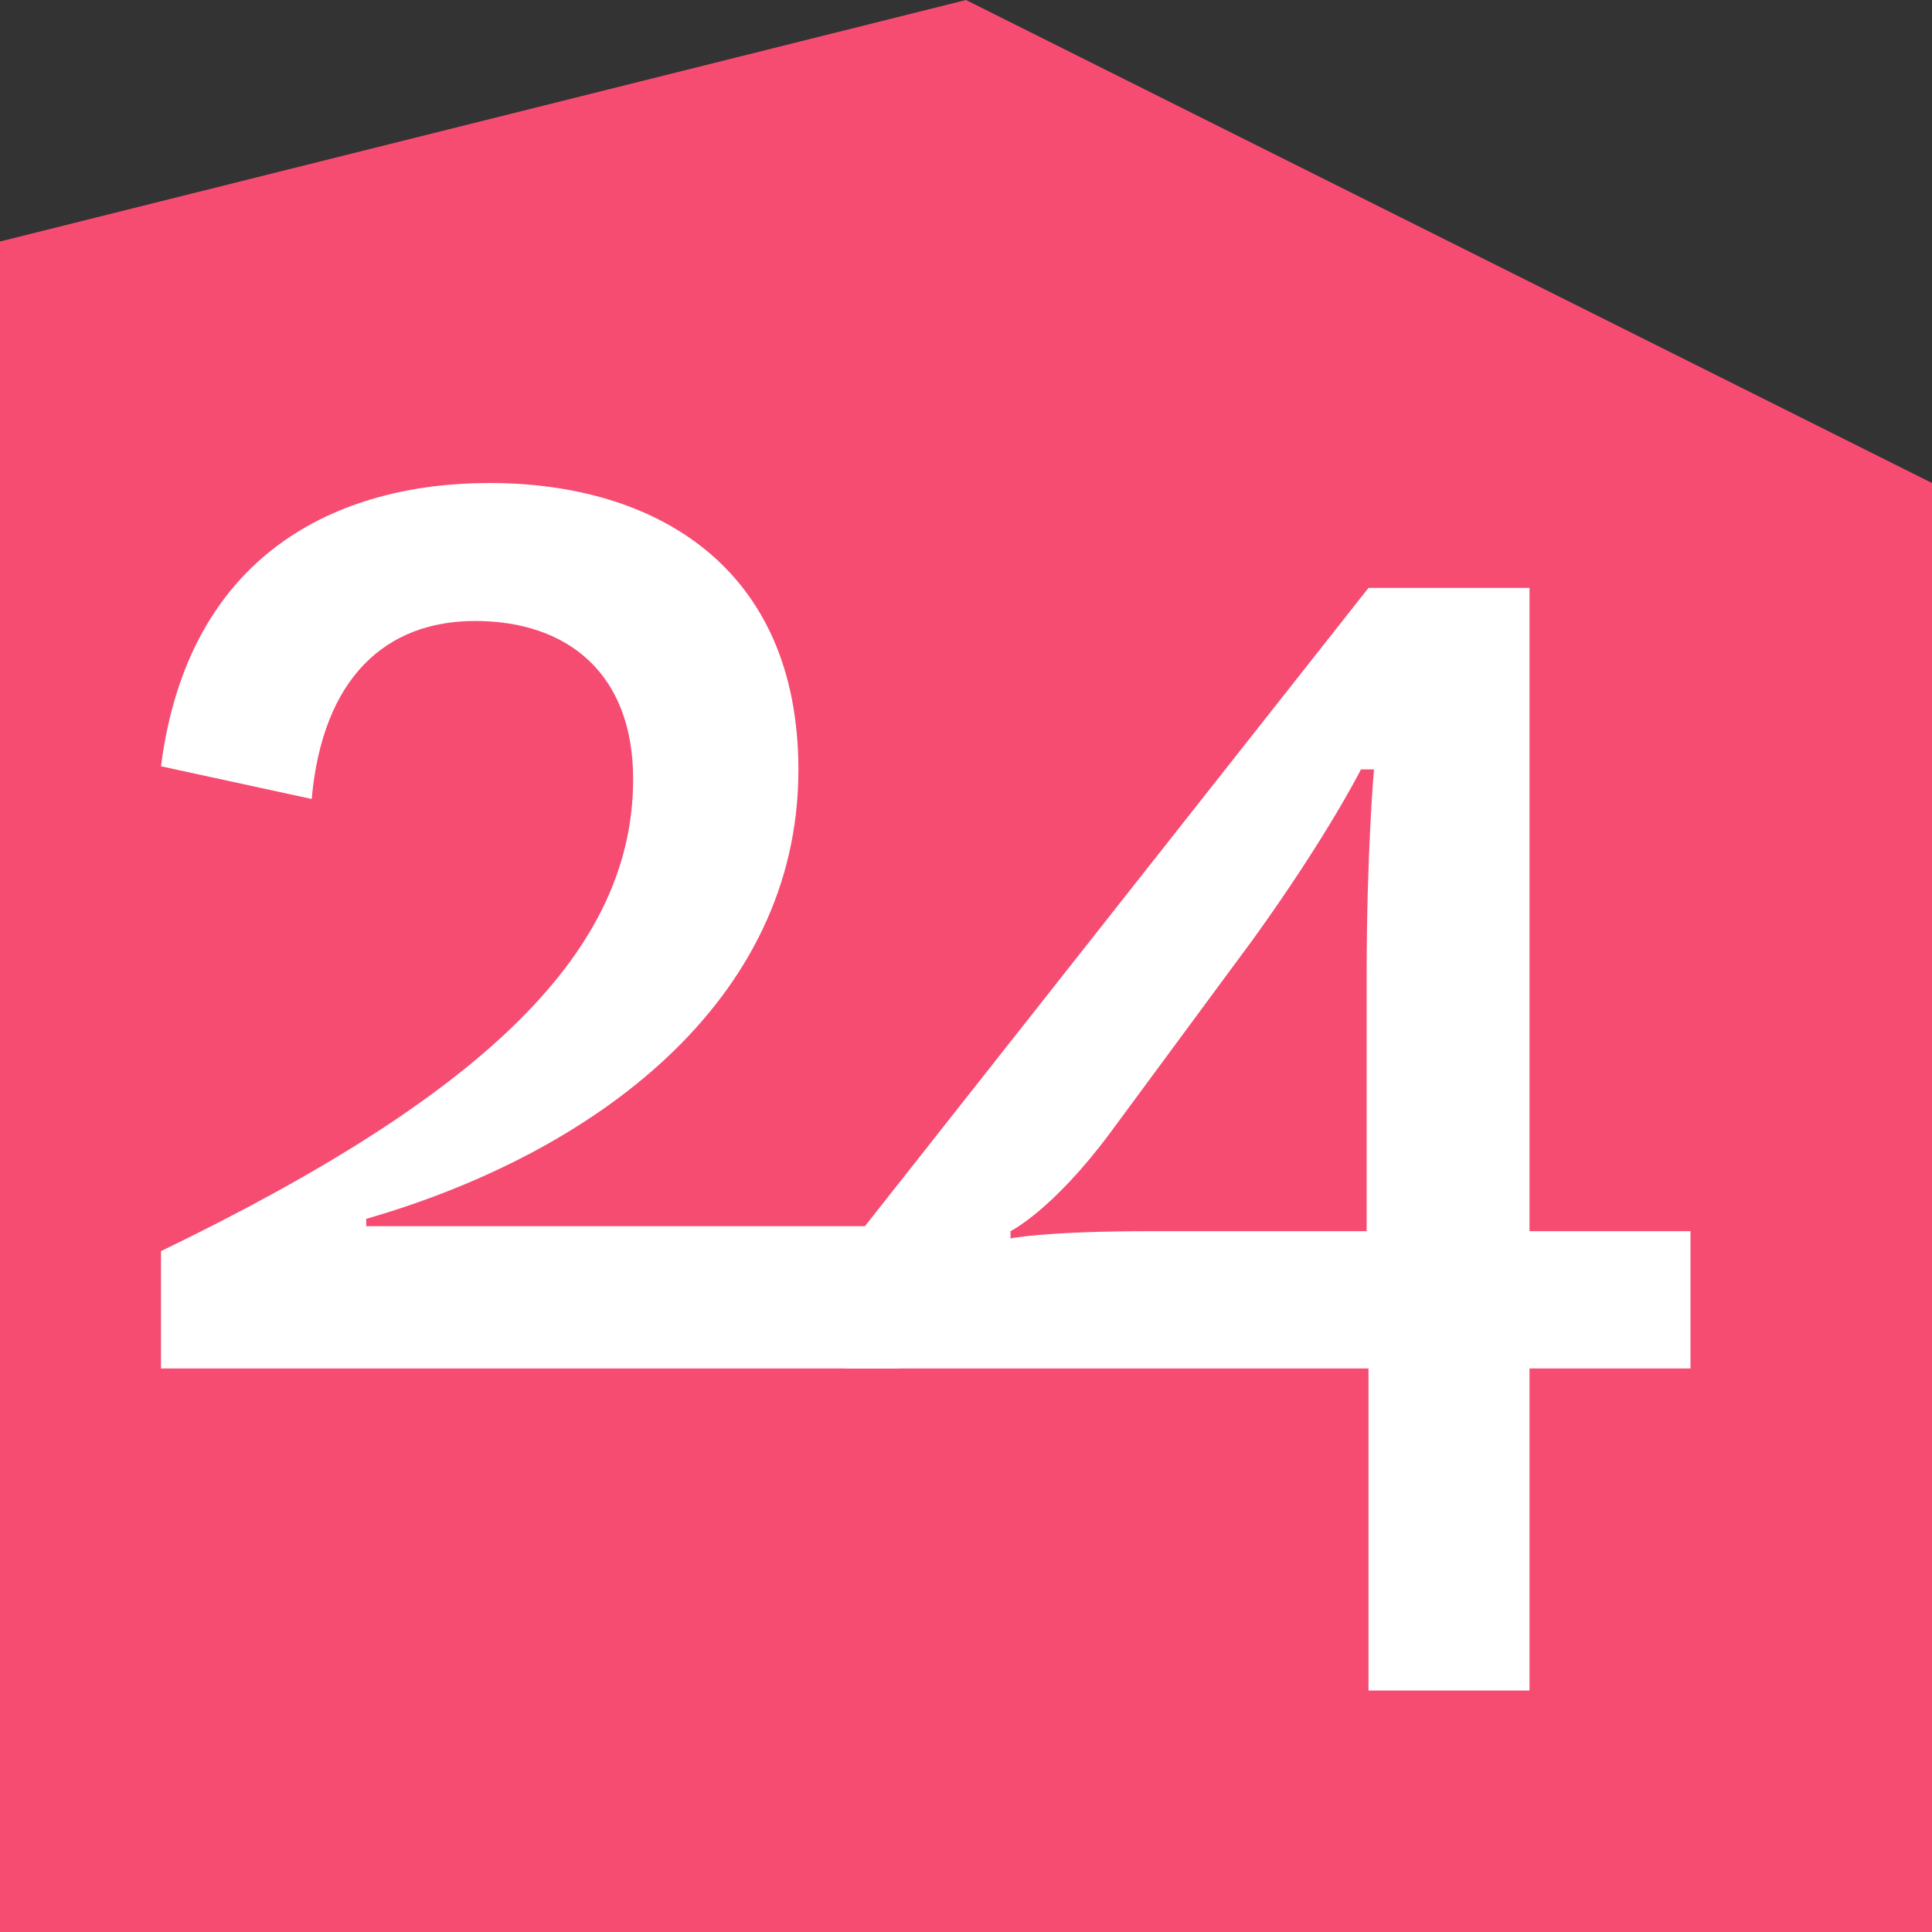 <svg xmlns="http://www.w3.org/2000/svg" version="1.1" xmlns:xlink="http://www.w3.org/1999/xlink" xmlns:svgjs="http://svgjs.dev/svgjs" width="24" height="24"><rect width="100%" height="100%" fill="#333333" stroke="none"/><svg width="24" height="24" viewBox="0 0 24 24" fill="none" xmlns="http://www.w3.org/2000/svg">
<g clip-path="url(#clip0_542_1833)">
<path d="M24 6L12 0L0 3V24H24V6Z" fill="#F64C72"></path>
<path d="M17 21V17H10.5V15.542L17 7.303H19V15.294H21V17L19 17V21L17 21ZM14.29 15.294H16.977V12.13C16.977 10.573 17.068 9.558 17.068 9.558H16.906C16.906 9.558 16.5 10.37 15.575 11.656L13.793 14.07C13.072 15.04 12.553 15.294 12.553 15.294V15.384C12.553 15.384 12.981 15.294 14.29 15.294Z" fill="white"></path>
<path d="M11.181 15.232V17H2V15.542C6.105 13.557 7.865 11.775 7.865 9.677C7.865 8.369 7.053 7.714 5.902 7.714C4.797 7.714 4.008 8.414 3.872 9.925L2 9.519C2.338 6.88 4.188 6 6.083 6C8.136 6 9.918 7.038 9.918 9.564C9.918 12.451 7.369 14.329 4.549 15.141V15.232H11.181Z" fill="white"></path>
</g>
<defs>
<clipPath id="SvgjsClipPath1037">
<rect width="24" height="24" fill="white"></rect>
</clipPath>
</defs>
</svg><style>@media (prefers-color-scheme: light) { :root { filter: none; } }
@media (prefers-color-scheme: dark) { :root { filter: none; } }
</style></svg>